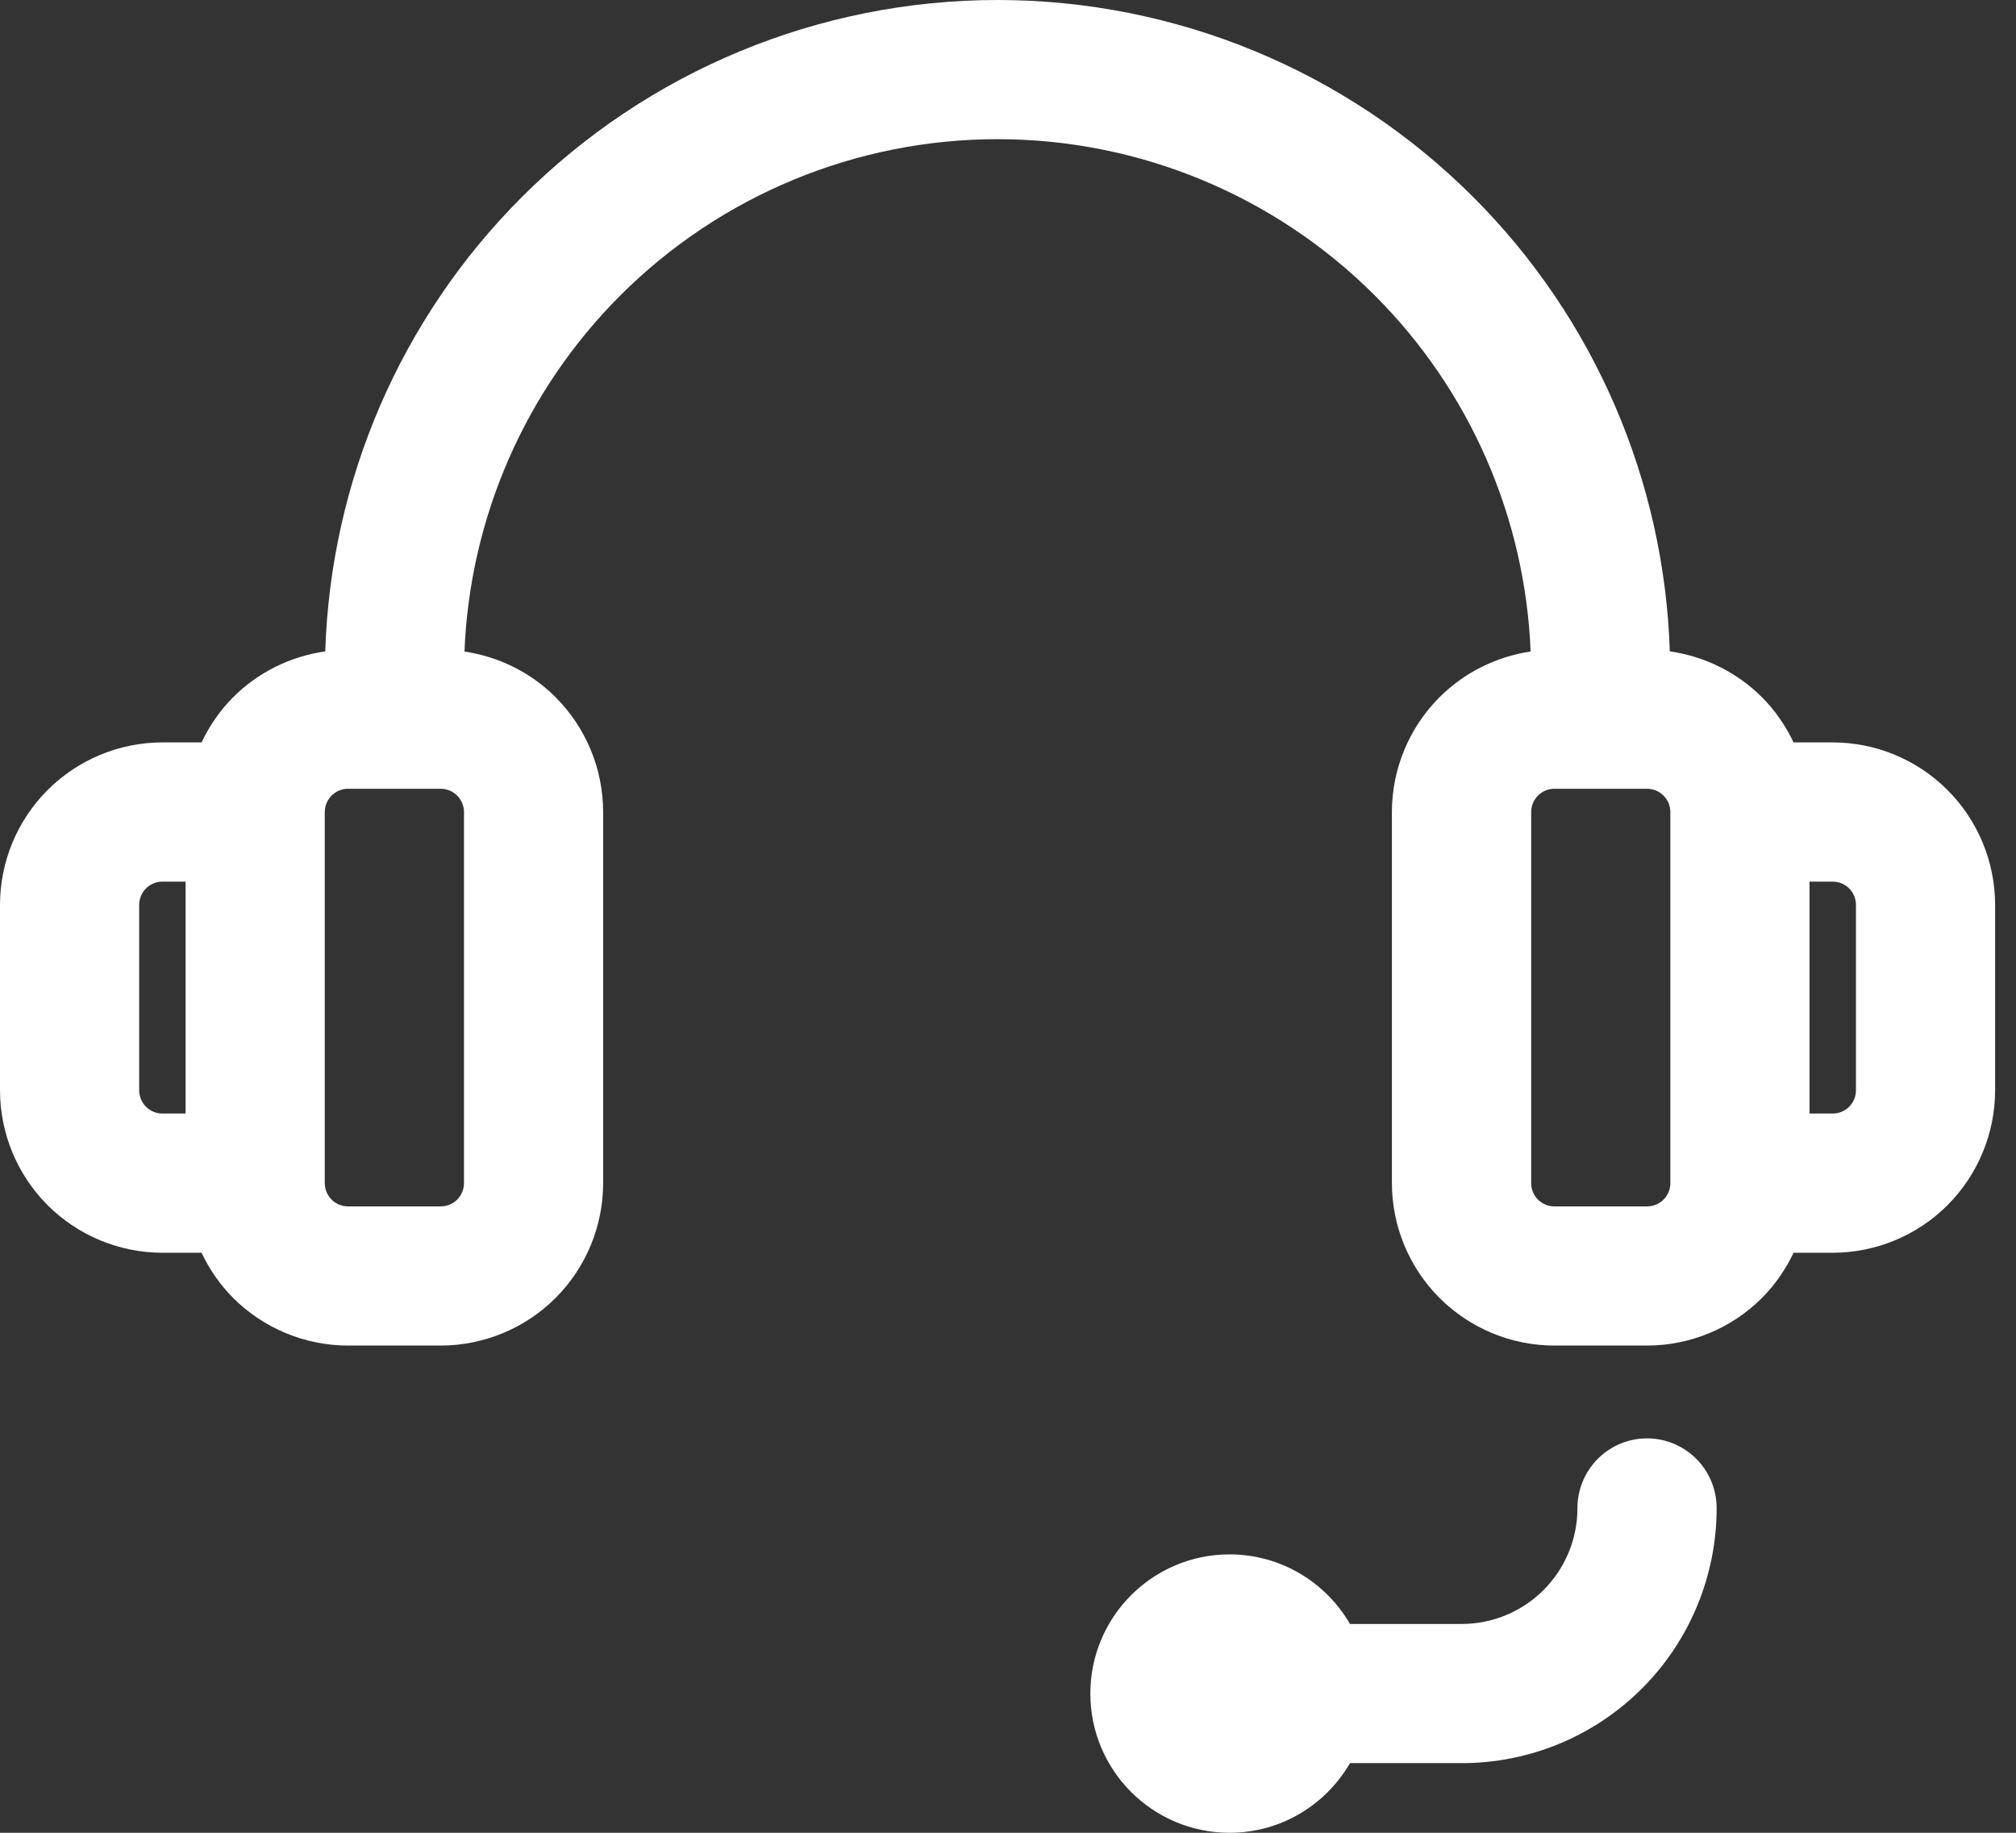 <svg width="33" height="30" viewBox="0 0 33 30" fill="none" xmlns="http://www.w3.org/2000/svg">
<rect x="0" y="0" width="33" height="30" fill="#333333" stroke="none"/>
<path d="M26.961 23.544C27.263 23.544 27.552 23.665 27.766 23.878C27.979 24.091 28.099 24.381 28.1 24.683C28.1 25.231 27.993 25.774 27.783 26.281C27.574 26.788 27.267 27.249 26.879 27.637C26.491 28.025 26.031 28.333 25.524 28.543C25.018 28.753 24.474 28.86 23.926 28.86H22.098C21.704 29.541 20.97 30 20.127 30C18.869 30 17.848 28.98 17.848 27.722C17.848 26.463 18.869 25.443 20.127 25.443C20.97 25.444 21.704 25.902 22.098 26.582H23.926C24.175 26.582 24.421 26.533 24.651 26.438C24.881 26.342 25.091 26.203 25.267 26.026C25.443 25.85 25.583 25.64 25.678 25.41C25.773 25.18 25.822 24.933 25.821 24.685C25.821 24.383 25.941 24.093 26.154 23.879C26.368 23.665 26.657 23.544 26.959 23.544H26.961ZM16.329 0C19.25 1.96206e-05 22.051 1.16 24.116 3.226C26.099 5.208 27.244 7.869 27.333 10.662C27.9 10.743 28.431 11.002 28.841 11.412C29.058 11.629 29.23 11.881 29.359 12.152H30C30.705 12.153 31.381 12.433 31.879 12.932C32.377 13.43 32.657 14.106 32.658 14.81V17.848C32.657 18.552 32.377 19.228 31.879 19.727C31.381 20.225 30.705 20.505 30 20.506H29.359C29.23 20.777 29.058 21.029 28.841 21.246C28.343 21.744 27.667 22.024 26.962 22.025H25.442C24.738 22.024 24.063 21.744 23.564 21.246C23.066 20.748 22.785 20.072 22.784 19.367V13.291C22.785 12.586 23.066 11.91 23.564 11.412C23.97 11.007 24.494 10.748 25.055 10.664C24.967 8.474 24.061 6.393 22.505 4.837C20.867 3.199 18.646 2.278 16.329 2.278C14.013 2.278 11.791 3.199 10.153 4.837C8.597 6.393 7.69 8.475 7.603 10.665C8.164 10.748 8.688 11.006 9.094 11.412C9.592 11.91 9.872 12.586 9.873 13.291V19.367C9.872 20.072 9.592 20.748 9.094 21.246C8.595 21.744 7.92 22.024 7.215 22.025H5.696C4.992 22.024 4.316 21.744 3.817 21.246C3.601 21.029 3.428 20.777 3.299 20.506H2.658C1.953 20.505 1.278 20.225 0.779 19.727C0.281 19.228 0.001 18.552 0 17.848V14.81C0.001 14.106 0.281 13.43 0.779 12.932C1.278 12.433 1.953 12.153 2.658 12.152H3.299C3.428 11.881 3.601 11.629 3.817 11.412C4.227 11.002 4.757 10.743 5.324 10.662C5.413 7.869 6.559 5.208 8.542 3.226C10.607 1.16 13.408 0 16.329 0ZM5.696 12.911C5.596 12.911 5.499 12.951 5.428 13.023C5.357 13.094 5.317 13.19 5.316 13.291V19.367C5.317 19.468 5.357 19.565 5.428 19.636C5.499 19.707 5.596 19.747 5.696 19.747H7.215C7.315 19.747 7.412 19.707 7.483 19.636C7.555 19.565 7.595 19.468 7.595 19.367V13.291C7.594 13.19 7.555 13.094 7.483 13.023C7.412 12.951 7.315 12.911 7.215 12.911H5.696ZM25.442 12.911C25.342 12.911 25.246 12.952 25.175 13.023C25.104 13.094 25.064 13.19 25.064 13.291V19.367C25.064 19.468 25.104 19.565 25.175 19.636C25.246 19.707 25.342 19.747 25.442 19.747H26.962C27.062 19.747 27.159 19.707 27.23 19.636C27.302 19.565 27.342 19.468 27.342 19.367V13.291C27.342 13.19 27.302 13.094 27.23 13.023C27.159 12.951 27.062 12.911 26.962 12.911H25.442ZM2.658 14.431C2.558 14.431 2.461 14.471 2.39 14.542C2.319 14.613 2.279 14.71 2.278 14.81V17.848C2.279 17.948 2.319 18.045 2.39 18.116C2.461 18.187 2.558 18.227 2.658 18.227H3.038V14.431H2.658ZM29.62 18.227H30C30.101 18.227 30.197 18.187 30.269 18.116C30.34 18.045 30.38 17.948 30.38 17.848V14.81C30.38 14.71 30.34 14.613 30.269 14.542C30.197 14.471 30.101 14.431 30 14.431H29.62V18.227Z" fill="white"/>
</svg>
